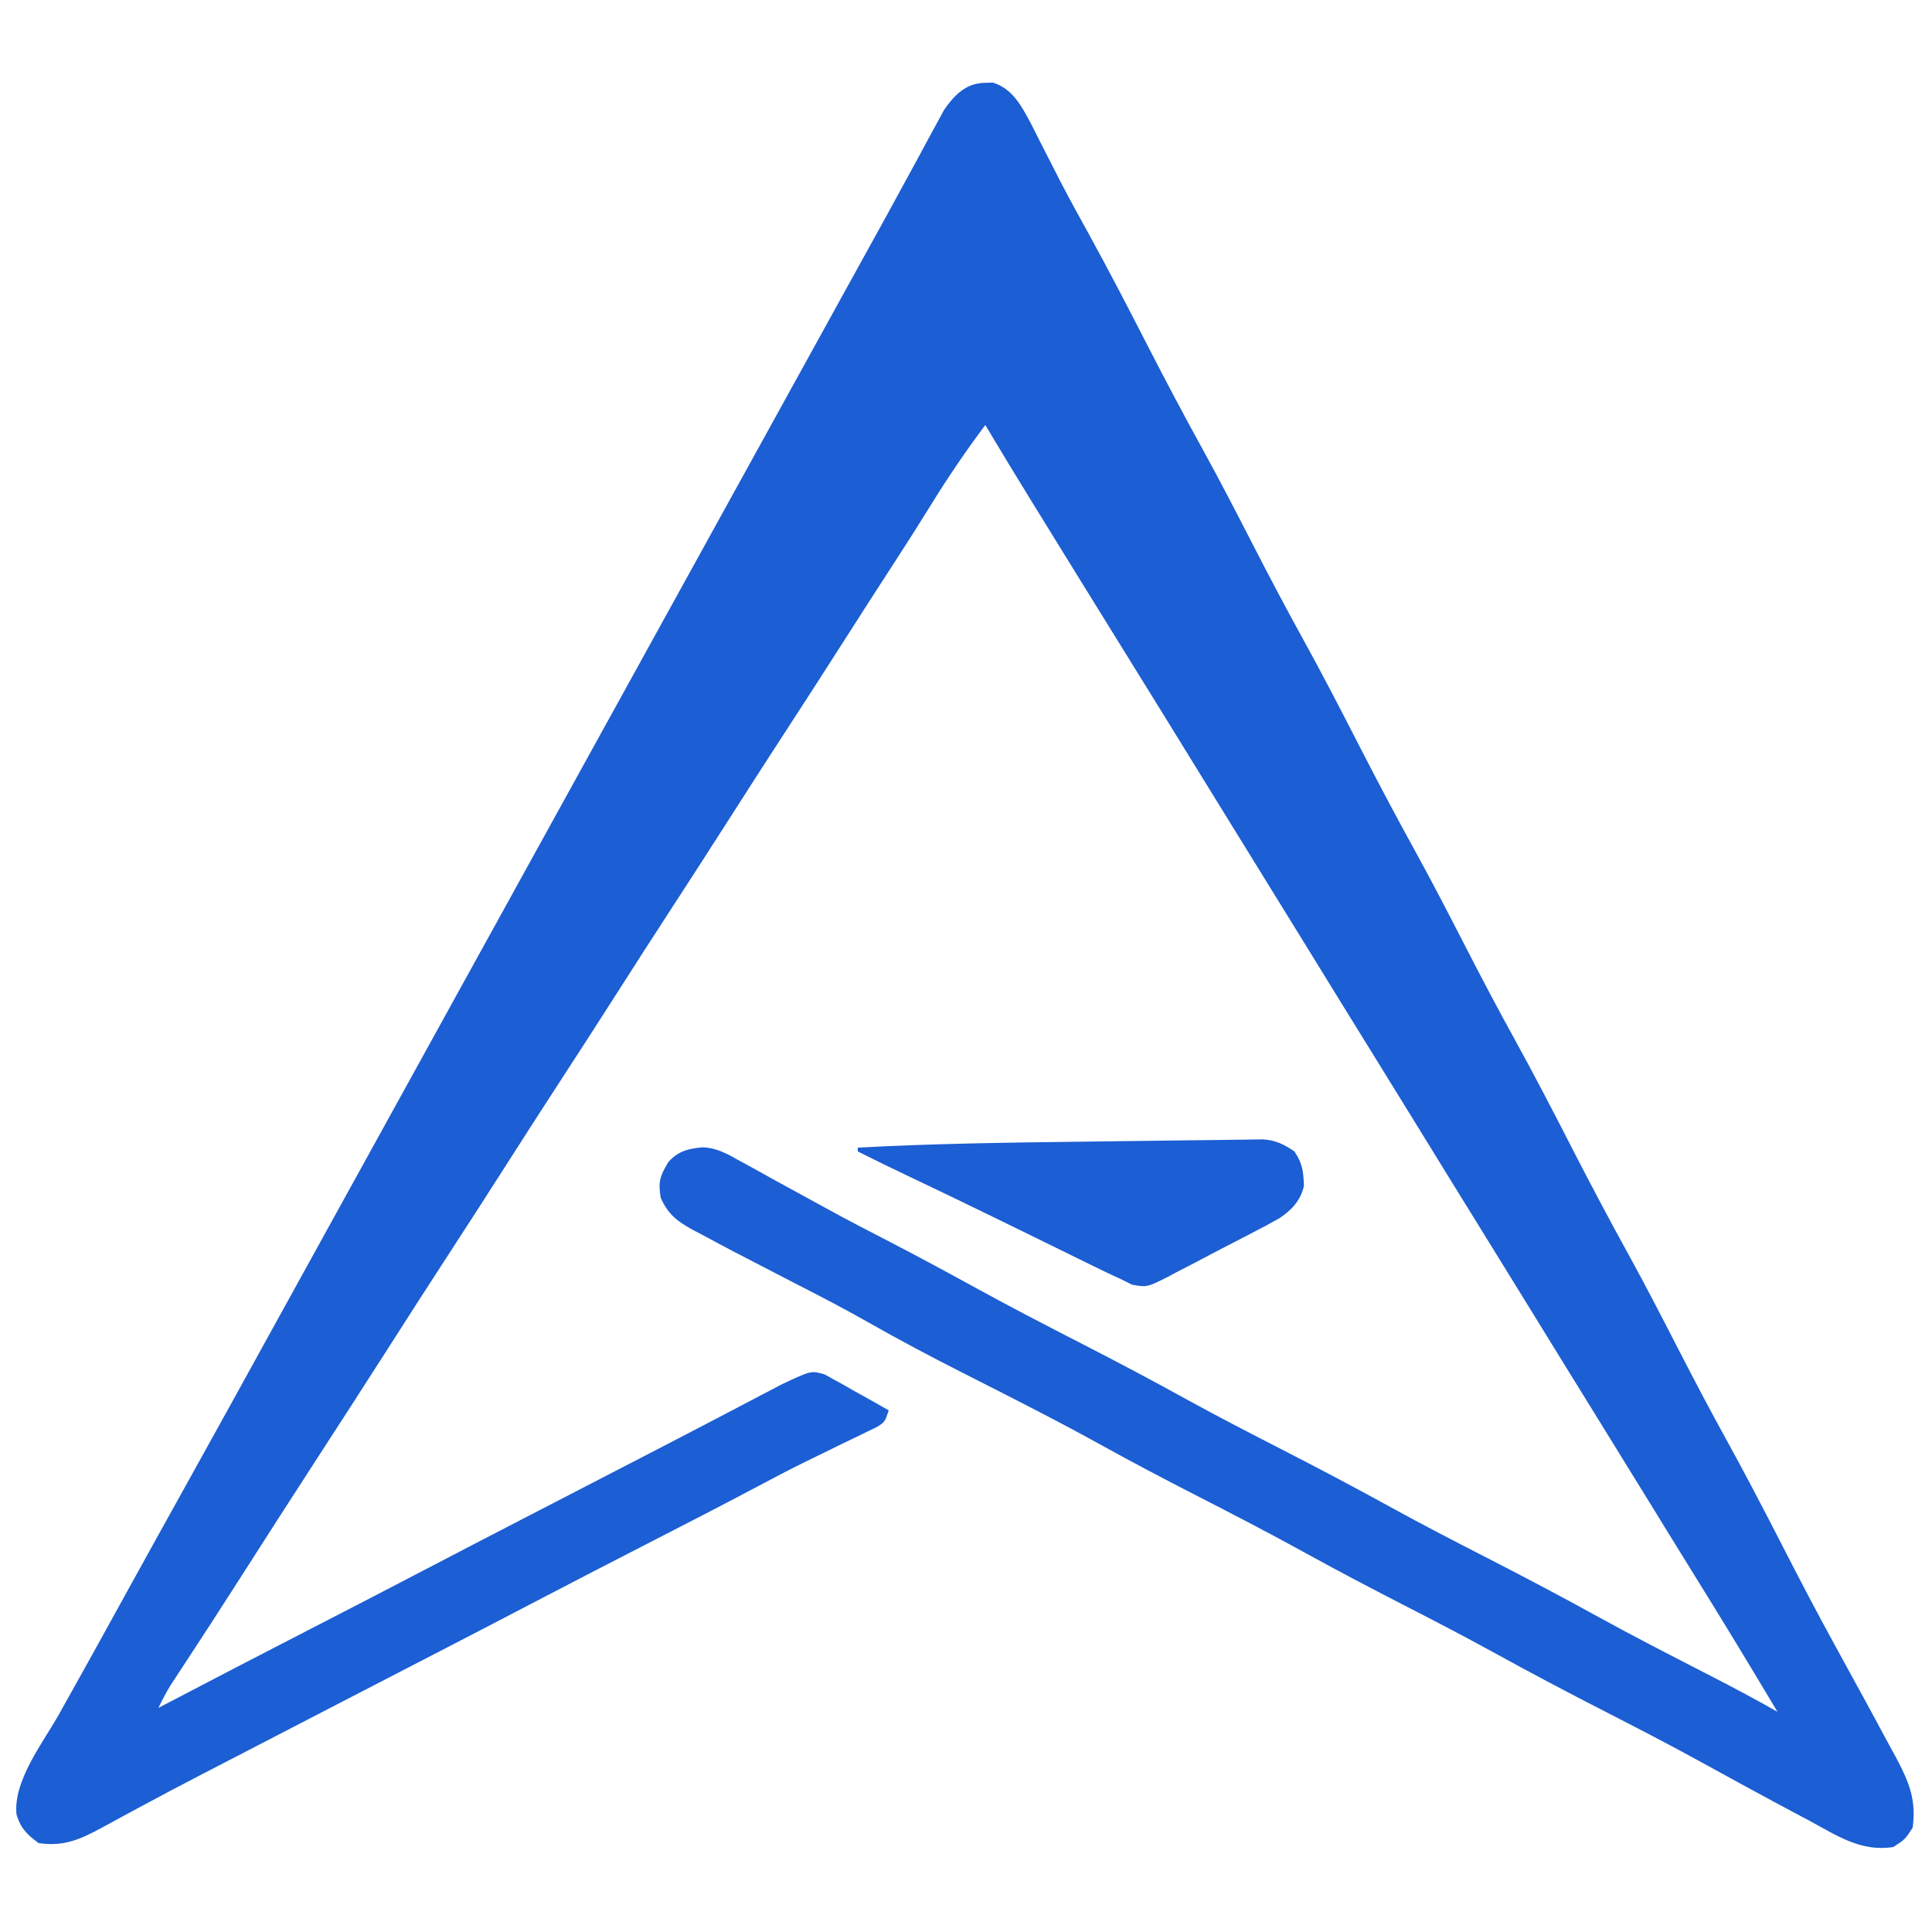 <?xml version="1.0" encoding="UTF-8"?>
<svg version="1.1" xmlns="http://www.w3.org/2000/svg" width="500" height="500">
<path d="M0 0 C0.959 -0.033 0.959 -0.033 1.938 -0.066 C6.991 1.475 9.33 5.918 11.691 10.309 C12.657 12.201 13.614 14.099 14.562 16 C15.63 18.093 16.699 20.186 17.77 22.277 C18.309 23.334 18.849 24.391 19.405 25.48 C21.771 30.053 24.258 34.557 26.75 39.062 C32.028 48.646 37.046 58.354 42.039 68.088 C46.728 77.226 51.528 86.285 56.492 95.277 C60.97 103.424 65.221 111.682 69.47 119.949 C73.524 127.836 77.651 135.673 81.938 143.438 C87.157 152.895 92.11 162.479 97.04 172.09 C101.729 181.227 106.529 190.286 111.492 199.277 C115.97 207.424 120.221 215.682 124.47 223.949 C128.524 231.836 132.651 239.673 136.938 247.438 C142.157 256.895 147.11 266.479 152.04 276.09 C156.729 285.227 161.529 294.286 166.492 303.277 C170.97 311.424 175.221 319.682 179.47 327.949 C183.524 335.836 187.651 343.673 191.938 351.438 C196.79 360.23 201.417 369.127 206 378.062 C210.604 387.039 215.256 395.975 220.125 404.812 C221.558 407.429 222.988 410.046 224.417 412.664 C225.566 414.768 226.718 416.871 227.872 418.973 C229.53 422 231.165 425.037 232.788 428.082 C233.724 429.826 234.678 431.559 235.633 433.292 C239.044 439.731 240.967 444.251 240 451.562 C238 454.625 238 454.625 235 456.562 C226.73 457.908 220.403 453.634 213.375 449.812 C212.071 449.119 210.766 448.427 209.46 447.736 C205.628 445.701 201.811 443.637 198 441.562 C197.011 441.024 196.021 440.486 195.002 439.932 C191.508 438.027 188.016 436.116 184.531 434.194 C176.596 429.836 168.555 425.694 160.5 421.562 C150.686 416.529 140.942 411.401 131.285 406.07 C123.758 401.933 116.138 397.987 108.5 394.062 C99.983 389.686 91.509 385.253 83.125 380.625 C73.664 375.404 64.077 370.448 54.463 365.518 C46.414 361.388 38.413 357.199 30.5 352.812 C18.543 346.189 6.344 340.034 -5.846 333.854 C-14.112 329.654 -22.282 325.345 -30.339 320.755 C-36.594 317.199 -42.968 313.898 -49.375 310.625 C-66.323 301.872 -66.323 301.872 -73.5 298 C-74.229 297.619 -74.958 297.238 -75.708 296.846 C-79.729 294.646 -82.132 292.793 -84 288.562 C-84.706 284.412 -84.196 282.888 -82 279.25 C-79.384 276.44 -76.978 275.839 -73.134 275.482 C-69.509 275.619 -66.661 277.22 -63.59 278.98 C-62.568 279.533 -62.568 279.533 -61.526 280.097 C-59.319 281.296 -57.129 282.523 -54.938 283.75 C-53.406 284.588 -51.873 285.424 -50.339 286.258 C-47.288 287.919 -44.243 289.588 -41.201 291.264 C-35.766 294.25 -30.263 297.1 -24.75 299.938 C-17.614 303.638 -10.541 307.436 -3.5 311.312 C6.086 316.589 15.792 321.609 25.528 326.602 C34.618 331.267 43.63 336.044 52.574 340.984 C60.474 345.325 68.48 349.449 76.5 353.562 C86.268 358.572 95.964 363.676 105.574 368.984 C113.474 373.325 121.48 377.449 129.5 381.562 C139.305 386.591 149.039 391.712 158.686 397.039 C167.708 401.999 176.858 406.704 186.018 411.401 C192.408 414.682 198.754 418.013 205 421.562 C197.934 409.702 190.769 397.908 183.484 386.18 C179.638 379.985 175.819 373.774 172 367.562 C167.179 359.722 162.349 351.886 157.5 344.062 C151.961 335.125 146.449 326.171 140.941 317.215 C136.805 310.491 132.659 303.773 128.5 297.062 C122.961 288.125 117.449 279.171 111.941 270.215 C107.805 263.491 103.659 256.773 99.5 250.062 C93.961 241.125 88.449 232.171 82.941 223.215 C78.805 216.491 74.659 209.773 70.5 203.062 C65.651 195.239 60.822 187.403 56 179.562 C49.022 168.216 42.018 156.885 35 145.562 C28.191 134.578 21.392 123.588 14.615 112.583 C13.595 110.928 12.575 109.273 11.555 107.618 C7.661 101.291 3.806 94.943 0 88.562 C-5.049 95.276 -9.678 102.112 -14.089 109.254 C-17.045 114.041 -20.058 118.784 -23.125 123.5 C-27.742 130.604 -32.314 137.735 -36.875 144.875 C-42.235 153.262 -47.629 161.626 -53.066 169.964 C-57.414 176.64 -61.711 183.348 -66 190.062 C-71.318 198.388 -76.671 206.689 -82.066 214.965 C-86.414 221.641 -90.711 228.349 -95 235.062 C-100.318 243.388 -105.671 251.689 -111.066 259.965 C-115.414 266.641 -119.711 273.349 -124 280.062 C-128.804 287.582 -133.626 295.088 -138.5 302.562 C-144.112 311.17 -149.655 319.82 -155.188 328.479 C-161.179 337.851 -167.217 347.192 -173.272 356.523 C-179.864 366.685 -186.405 376.877 -192.925 387.085 C-197.908 394.878 -202.935 402.641 -208.015 410.37 C-208.762 411.512 -208.762 411.512 -209.523 412.676 C-210.172 413.663 -210.172 413.663 -210.833 414.669 C-212.014 416.585 -213.025 418.536 -214 420.562 C-213.476 420.288 -212.952 420.014 -212.412 419.731 C-199.799 413.127 -187.16 406.575 -174.5 400.062 C-164.159 394.743 -153.831 389.402 -143.526 384.013 C-135.986 380.072 -128.433 376.157 -120.875 372.25 C-120.267 371.935 -119.658 371.621 -119.031 371.297 C-115.931 369.694 -112.831 368.092 -109.73 366.49 C-104.821 363.954 -99.913 361.416 -95.005 358.877 C-92.599 357.633 -90.193 356.389 -87.786 355.146 C-82.281 352.302 -76.779 349.451 -71.289 346.575 C-68.808 345.275 -66.325 343.978 -63.842 342.681 C-62.11 341.775 -60.381 340.864 -58.652 339.953 C-57.603 339.405 -56.554 338.857 -55.473 338.293 C-54.1 337.572 -54.1 337.572 -52.699 336.837 C-45.099 333.249 -45.099 333.249 -41.575 334.253 C-40.81 334.683 -40.046 335.112 -39.258 335.555 C-38.42 336.012 -37.582 336.47 -36.719 336.941 C-35.863 337.435 -35.007 337.929 -34.125 338.438 C-33.246 338.923 -32.367 339.409 -31.461 339.91 C-29.297 341.11 -27.144 342.327 -25 343.562 C-26 346.562 -26 346.562 -28.015 347.846 C-28.894 348.269 -29.774 348.693 -30.68 349.129 C-31.66 349.609 -32.641 350.088 -33.652 350.583 C-35.247 351.346 -35.247 351.346 -36.875 352.125 C-39.106 353.216 -41.337 354.308 -43.566 355.402 C-44.671 355.942 -45.776 356.482 -46.915 357.039 C-50.92 359.017 -54.871 361.085 -58.812 363.188 C-67.914 368.024 -77.081 372.731 -86.25 377.438 C-97.043 382.979 -107.825 388.538 -118.575 394.162 C-126.081 398.088 -133.601 401.985 -141.125 405.875 C-141.734 406.19 -142.342 406.504 -142.969 406.828 C-146.069 408.431 -149.169 410.033 -152.27 411.635 C-158.389 414.797 -164.507 417.961 -170.625 421.125 C-171.224 421.435 -171.824 421.745 -172.442 422.065 C-180.085 426.018 -187.728 429.973 -195.367 433.935 C-197.603 435.093 -199.839 436.249 -202.076 437.403 C-207.735 440.326 -213.366 443.291 -218.965 446.328 C-220.658 447.237 -220.658 447.237 -222.386 448.164 C-224.525 449.313 -226.658 450.475 -228.782 451.653 C-234.49 454.702 -238.501 456.475 -245 455.562 C-248.015 453.317 -249.631 451.787 -250.722 448.167 C-251.652 439.458 -243.846 429.532 -239.75 422.25 C-239.039 420.976 -238.329 419.701 -237.619 418.426 C-236.148 415.784 -234.674 413.143 -233.198 410.502 C-230.085 404.929 -227.009 399.335 -223.931 393.742 C-217.862 382.72 -211.757 371.718 -205.642 360.722 C-199.072 348.903 -192.543 337.062 -186.016 325.22 C-183.012 319.77 -180.005 314.321 -176.999 308.873 C-175.333 305.853 -173.666 302.833 -172 299.812 C-171.333 298.604 -170.667 297.396 -170 296.188 C-169.67 295.589 -169.34 294.991 -169 294.375 C-136 234.562 -103 174.75 -53 84.125 C-52.333 82.917 -51.667 81.708 -51 80.5 C-49.334 77.48 -47.668 74.461 -46.002 71.442 C-42.318 64.765 -38.635 58.088 -34.955 51.41 C-33.29 48.389 -31.624 45.369 -29.954 42.352 C-26.908 36.845 -23.87 31.335 -20.876 25.8 C-19.52 23.295 -18.155 20.794 -16.789 18.294 C-15.838 16.547 -14.898 14.793 -13.959 13.039 C-13.381 11.983 -12.803 10.927 -12.207 9.84 C-11.456 8.451 -11.456 8.451 -10.691 7.035 C-8.031 3.146 -4.911 -0.01 0 0 Z " fill="#1C5ED3" transform="translate(255,21.438)"/>
<path d="M0 0 C0.979 -0.012 1.958 -0.024 2.966 -0.036 C3.799 -0.05 4.632 -0.063 5.491 -0.077 C8.761 0.124 11.009 1.212 13.674 3.057 C15.802 6.25 15.973 8.162 16.135 11.925 C15.332 15.643 13.045 18.125 9.923 20.247 C7.777 21.483 5.603 22.639 3.401 23.772 C2.599 24.192 1.798 24.611 0.972 25.043 C-0.717 25.922 -2.41 26.795 -4.106 27.662 C-6.697 28.993 -9.269 30.357 -11.841 31.723 C-13.489 32.575 -15.137 33.425 -16.787 34.272 C-17.553 34.682 -18.318 35.093 -19.107 35.515 C-24.473 38.203 -24.473 38.203 -28.34 37.542 C-29.325 37.052 -30.311 36.562 -31.326 36.057 C-31.939 35.775 -32.553 35.493 -33.185 35.202 C-35.353 34.2 -37.493 33.151 -39.634 32.092 C-40.43 31.703 -41.226 31.313 -42.046 30.912 C-44.62 29.651 -47.192 28.386 -49.763 27.12 C-53.291 25.39 -56.82 23.663 -60.349 21.936 C-61.214 21.512 -62.08 21.088 -62.971 20.652 C-70.823 16.807 -78.703 13.023 -86.599 9.269 C-90.864 7.24 -95.111 5.188 -99.326 3.057 C-99.326 2.727 -99.326 2.397 -99.326 2.057 C-80.072 1.028 -60.823 0.757 -41.548 0.525 C-38.229 0.484 -34.91 0.441 -31.592 0.397 C-27.581 0.344 -23.571 0.292 -19.56 0.241 C-18.444 0.227 -18.444 0.227 -17.305 0.212 C-13.86 0.168 -10.416 0.128 -6.971 0.094 C-4.647 0.071 -2.324 0.04 0 0 Z " fill="#1C5ED3" transform="translate(321.326,294.943)"/>
</svg>
